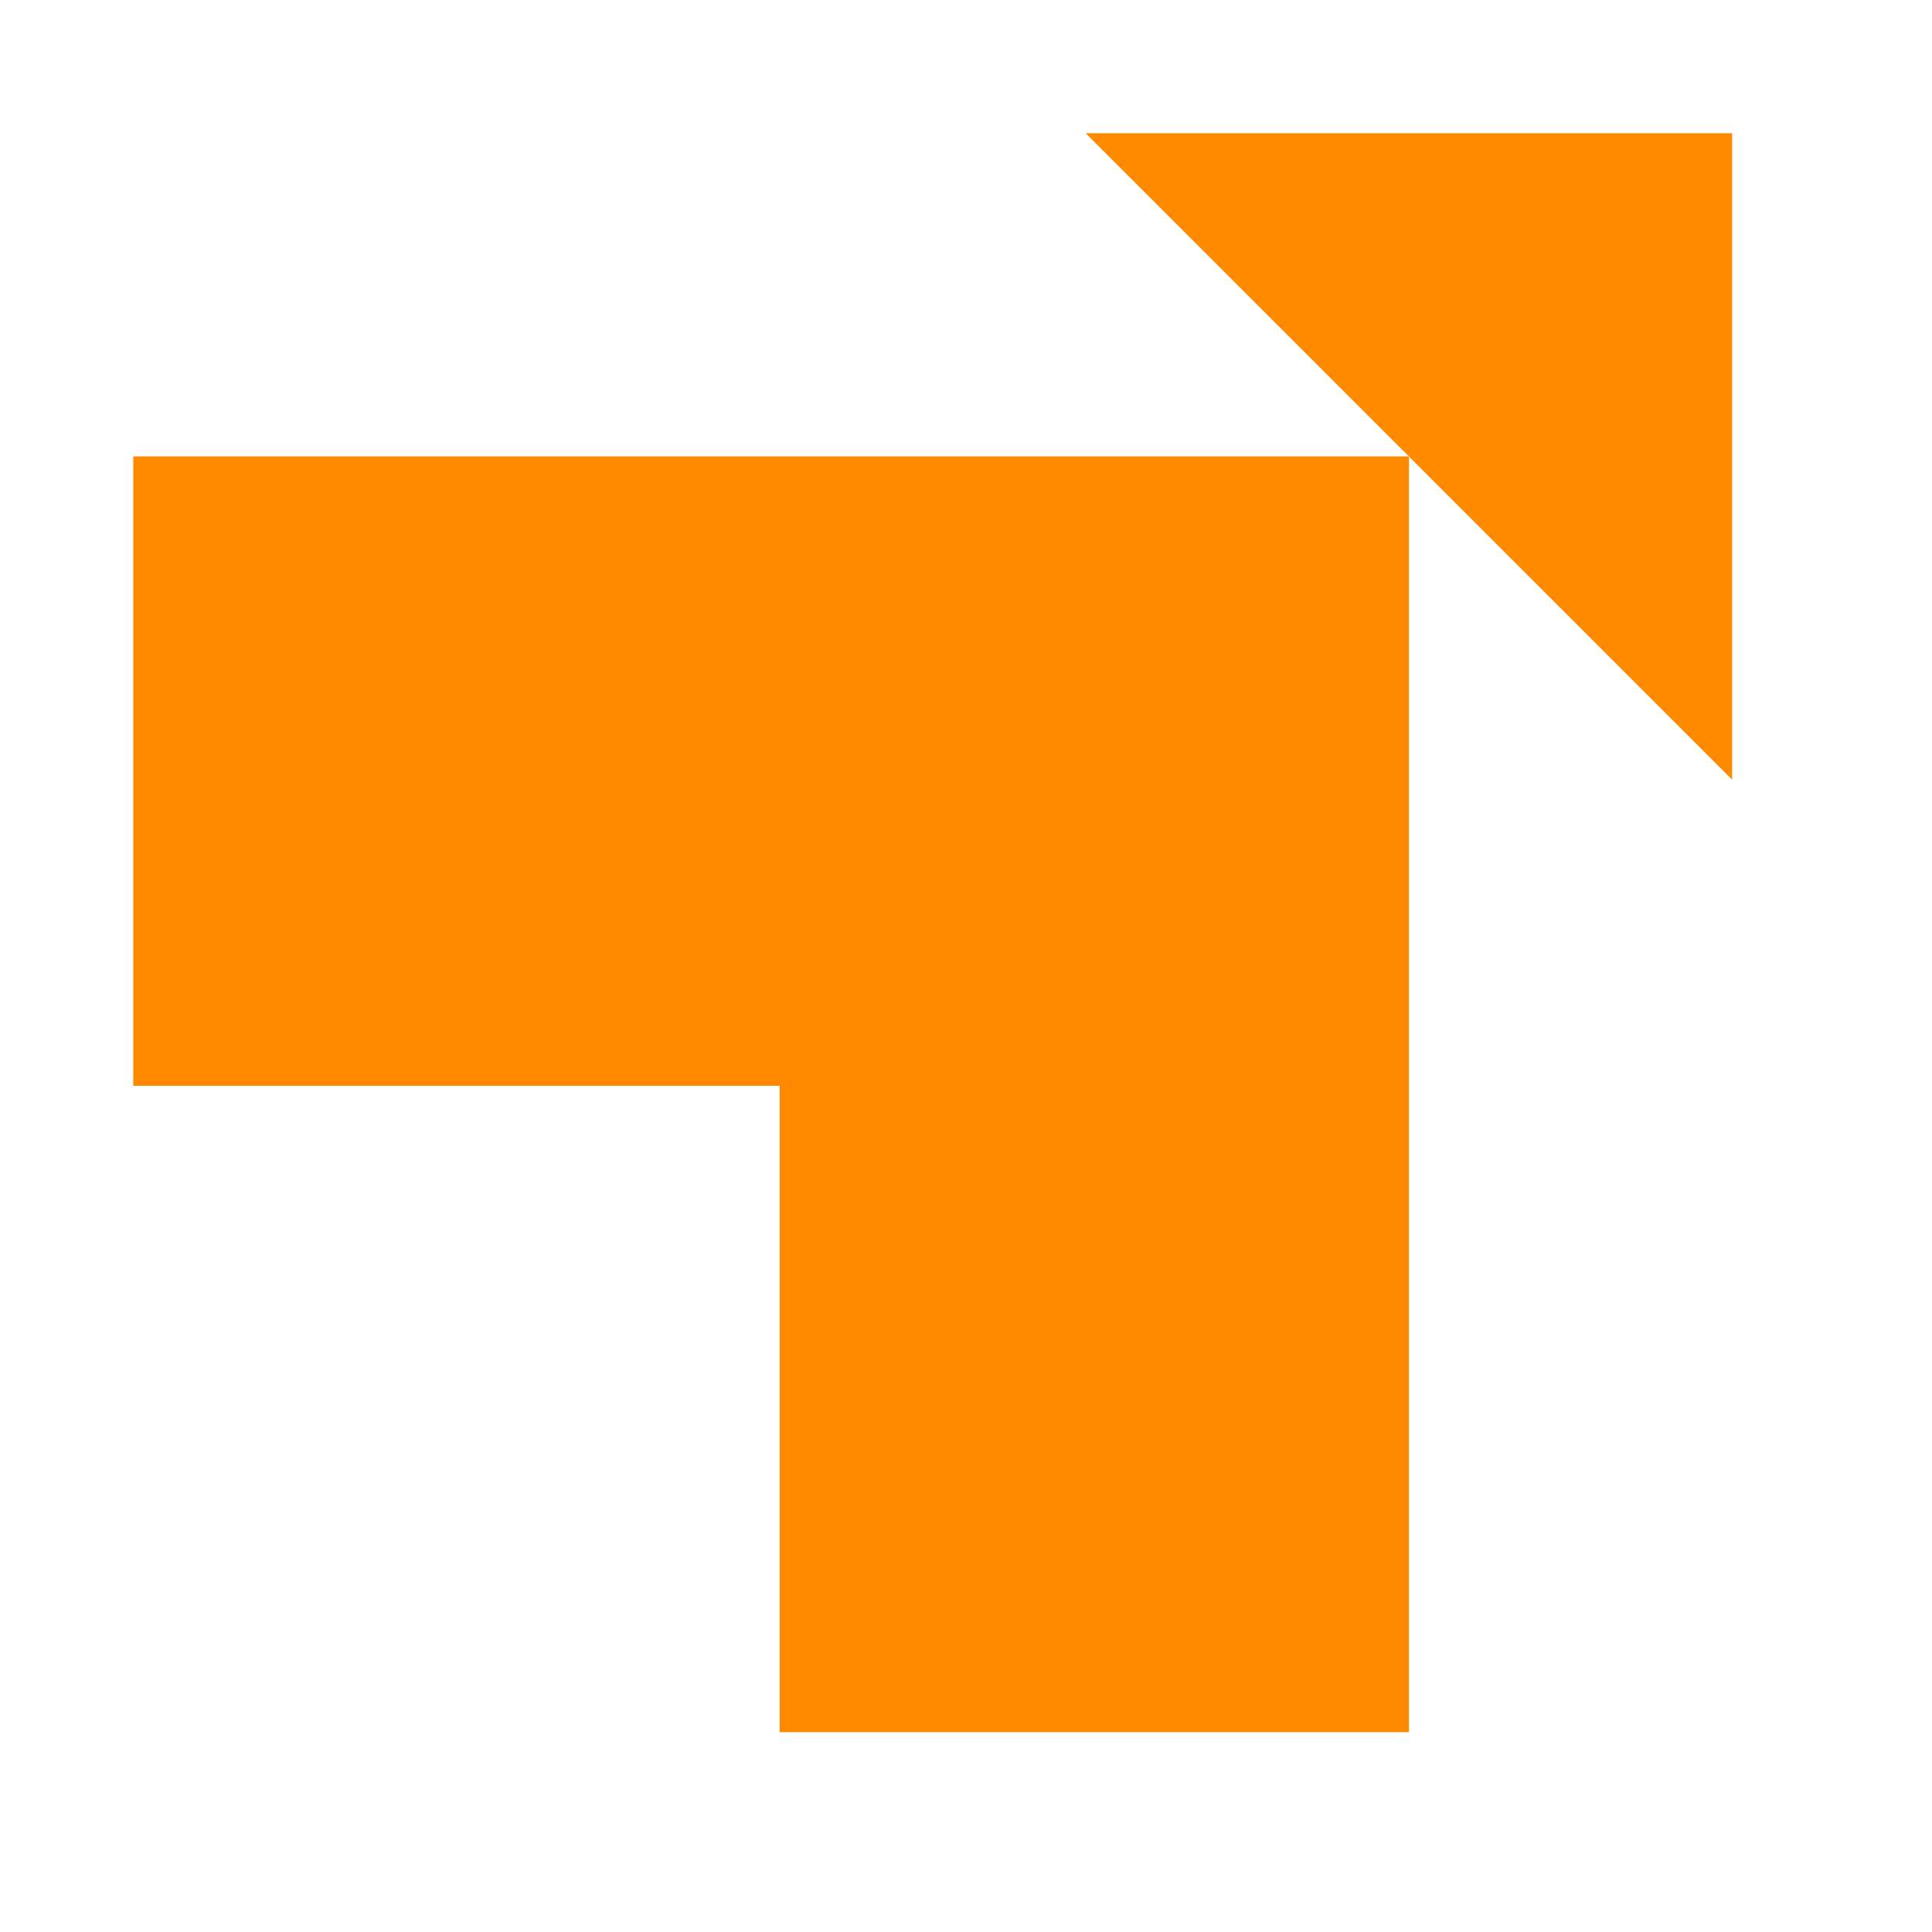 <svg xmlns="http://www.w3.org/2000/svg" width="29" height="29" viewBox="0 0 29 29" fill="none"><g id="mouse 1"><path id="Union" fill-rule="evenodd" clip-rule="evenodd" d="M16.298 2H26V11.702L16.298 2ZM2 6.851H21.149V26H11.703V16.298H2V6.851Z" fill="#FF8A00"></path></g></svg>